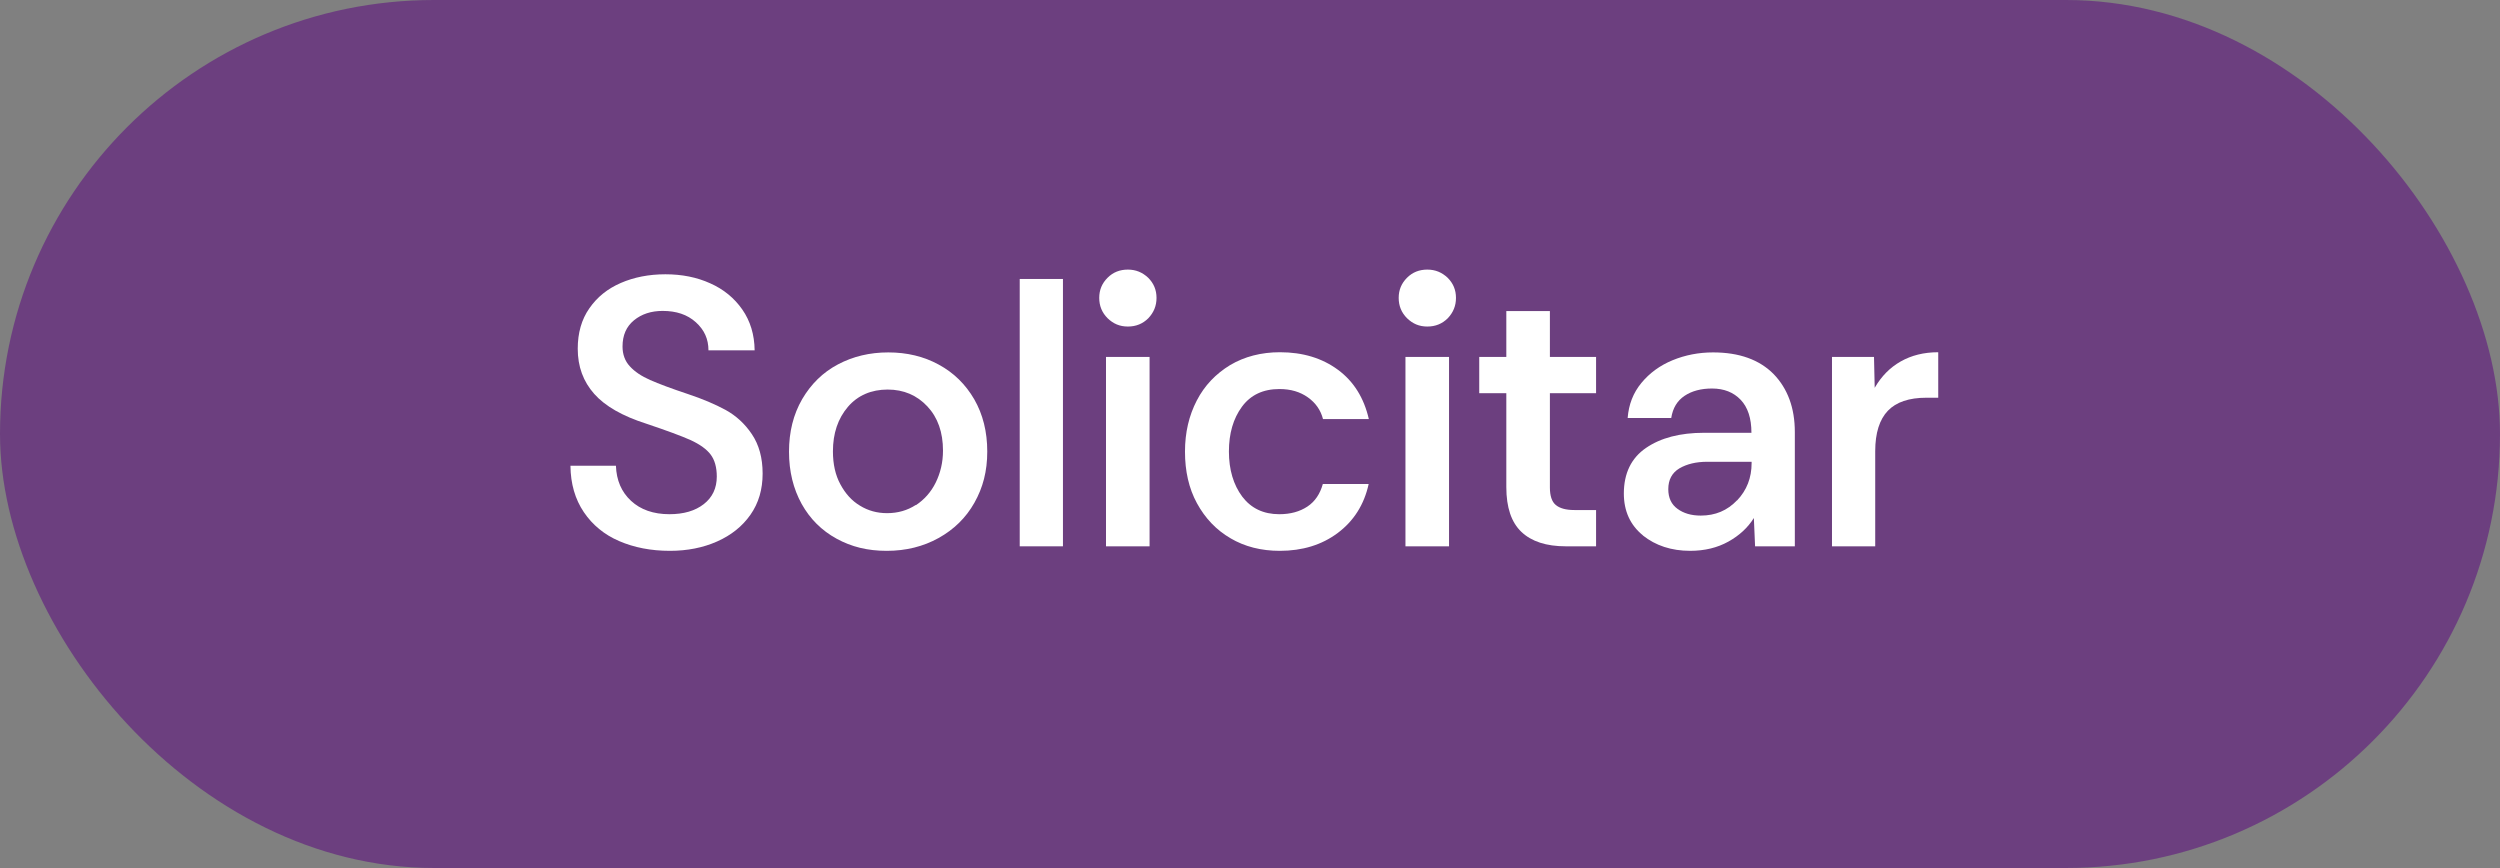 <?xml version="1.0" encoding="UTF-8"?>
<svg id="Capa_2" data-name="Capa 2" xmlns="http://www.w3.org/2000/svg" viewBox="0 0 144.01 50">
  <rect x="0" y="0" width="144.01" height="50" fill="#808080" stroke="none"/>
  <defs>
    <style>
      .cls-1 {
        fill: #6c3f7f;
      }

      .cls-2 {
        fill: #fff;
      }
    </style>
  </defs>
  <g id="Capa_1-2" data-name="Capa 1">
    <rect class="cls-1" x="0" y="0" width="144.01" height="50" rx="25" ry="25"/>
    <g>
      <path class="cls-2" d="M35.67,31.17c-.86-.37-1.54-.93-2.04-1.67-.5-.74-.76-1.63-.77-2.67h2.62c.03.84.32,1.51.87,2.02s1.29.77,2.21.77c.82,0,1.48-.19,1.98-.58.5-.39.75-.92.75-1.59,0-.53-.12-.95-.35-1.26s-.62-.59-1.16-.84c-.54-.24-1.38-.55-2.54-.94-1.38-.44-2.38-1.01-3.01-1.72s-.95-1.57-.95-2.6c0-.91.22-1.69.67-2.33.45-.65,1.05-1.13,1.81-1.46s1.62-.5,2.57-.5,1.81.17,2.58.52c.77.34,1.39.85,1.85,1.51.46.66.7,1.45.71,2.35h-2.66c0-.65-.24-1.18-.73-1.62s-1.12-.65-1.91-.65c-.66,0-1.21.18-1.65.54-.44.36-.66.86-.66,1.51,0,.45.14.84.42,1.14.28.31.67.57,1.17.79.5.22,1.22.49,2.18.81.84.28,1.55.58,2.16.91.6.33,1.11.79,1.52,1.4s.62,1.36.62,2.27-.23,1.7-.7,2.37c-.47.67-1.11,1.18-1.92,1.54-.81.36-1.72.54-2.72.54-1.09,0-2.06-.19-2.92-.56Z"/>
      <path class="cls-2" d="M48.19,31.03c-.86-.47-1.53-1.14-2.01-2-.48-.87-.73-1.87-.73-3.01s.25-2.15.76-3.03c.51-.87,1.19-1.54,2.06-2,.87-.46,1.83-.69,2.9-.69s2.04.23,2.9.7c.87.47,1.55,1.14,2.05,2,.5.87.75,1.87.75,3.01s-.25,2.08-.74,2.95c-.49.87-1.18,1.54-2.06,2.03s-1.88.74-2.99.74-2.03-.23-2.89-.7ZM52.76,29.1c.48-.32.87-.75,1.14-1.3s.42-1.16.42-1.84c0-1.06-.3-1.91-.9-2.55s-1.36-.97-2.29-.97-1.72.33-2.29,1c-.57.67-.86,1.52-.86,2.56,0,.73.14,1.37.43,1.9.29.54.66.95,1.13,1.23.47.29.99.43,1.56.43.62,0,1.17-.16,1.65-.47Z"/>
      <path class="cls-2" d="M58.74,16.07h2.49v15.4h-2.49v-15.4Z"/>
      <path class="cls-2" d="M63.8,18.33c-.32-.32-.48-.71-.48-1.17s.16-.84.48-1.16c.32-.32.71-.47,1.17-.47s.84.16,1.17.47c.32.32.48.7.48,1.16s-.16.84-.47,1.17c-.32.32-.71.48-1.18.48s-.84-.16-1.17-.48ZM63.71,20.56h2.51v10.91h-2.51v-10.91Z"/>
      <path class="cls-2" d="M70.89,31.01c-.83-.48-1.47-1.16-1.94-2.02s-.69-1.86-.69-2.97.23-2.08.68-2.95c.45-.87,1.1-1.54,1.92-2.04.83-.49,1.79-.74,2.87-.74,1.32,0,2.43.34,3.34,1.01s1.5,1.62,1.78,2.84h-2.64c-.13-.51-.42-.93-.87-1.25-.45-.32-.99-.48-1.64-.48-.94,0-1.66.34-2.16,1.02-.5.68-.75,1.54-.75,2.58s.26,1.92.77,2.6c.51.67,1.22,1.01,2.13,1.01.65,0,1.18-.15,1.62-.44s.73-.73.89-1.3h2.64c-.26,1.19-.86,2.13-1.78,2.82-.92.69-2.04,1.03-3.34,1.03-1.07,0-2.02-.24-2.85-.73Z"/>
      <path class="cls-2" d="M81.05,18.33c-.32-.32-.48-.71-.48-1.17s.16-.84.48-1.16c.32-.32.71-.47,1.17-.47s.84.16,1.17.47c.32.32.48.7.48,1.16s-.16.84-.47,1.17c-.32.32-.71.48-1.18.48s-.84-.16-1.17-.48ZM80.96,20.56h2.51v10.91h-2.51v-10.91Z"/>
      <path class="cls-2" d="M87.64,30.64c-.58-.55-.87-1.41-.87-2.58v-5.41h-1.56v-2.09h1.56v-2.64h2.51v2.64h2.66v2.09h-2.66v5.43c0,.48.11.82.34,1.01s.58.29,1.07.29h1.25v2.09h-1.74c-1.13,0-1.98-.28-2.56-.83Z"/>
      <path class="cls-2" d="M94.64,30.84c-.73-.59-1.1-1.4-1.1-2.41,0-1.17.43-2.05,1.28-2.63s1.96-.87,3.34-.87h2.73c0-.84-.21-1.47-.62-1.9-.41-.43-.96-.65-1.65-.65-.63,0-1.16.14-1.58.42s-.68.7-.77,1.28h-2.51c.06-.78.32-1.45.79-2.02.47-.57,1.07-1.01,1.8-1.31.73-.3,1.51-.45,2.33-.45,1.51,0,2.67.42,3.49,1.25.81.84,1.22,1.95,1.22,3.34v6.58h-2.29l-.07-1.63c-.35.56-.84,1.01-1.47,1.36-.63.35-1.36.53-2.2.53-1.08,0-1.99-.3-2.73-.89ZM100.06,28.83c.56-.59.84-1.3.84-2.16v-.07h-2.55c-.65,0-1.18.13-1.61.38-.43.26-.64.66-.64,1.2,0,.5.18.88.53,1.13.35.26.8.39,1.34.39.84,0,1.53-.29,2.09-.88Z"/>
      <path class="cls-2" d="M105.53,20.56h2.42l.04,1.78c.38-.66.88-1.17,1.5-1.52.62-.35,1.33-.53,2.16-.53v2.62h-.68c-1,0-1.74.25-2.22.75-.48.5-.73,1.28-.73,2.33v5.48h-2.49v-10.91Z"/>
    </g>
  </g>
</svg>